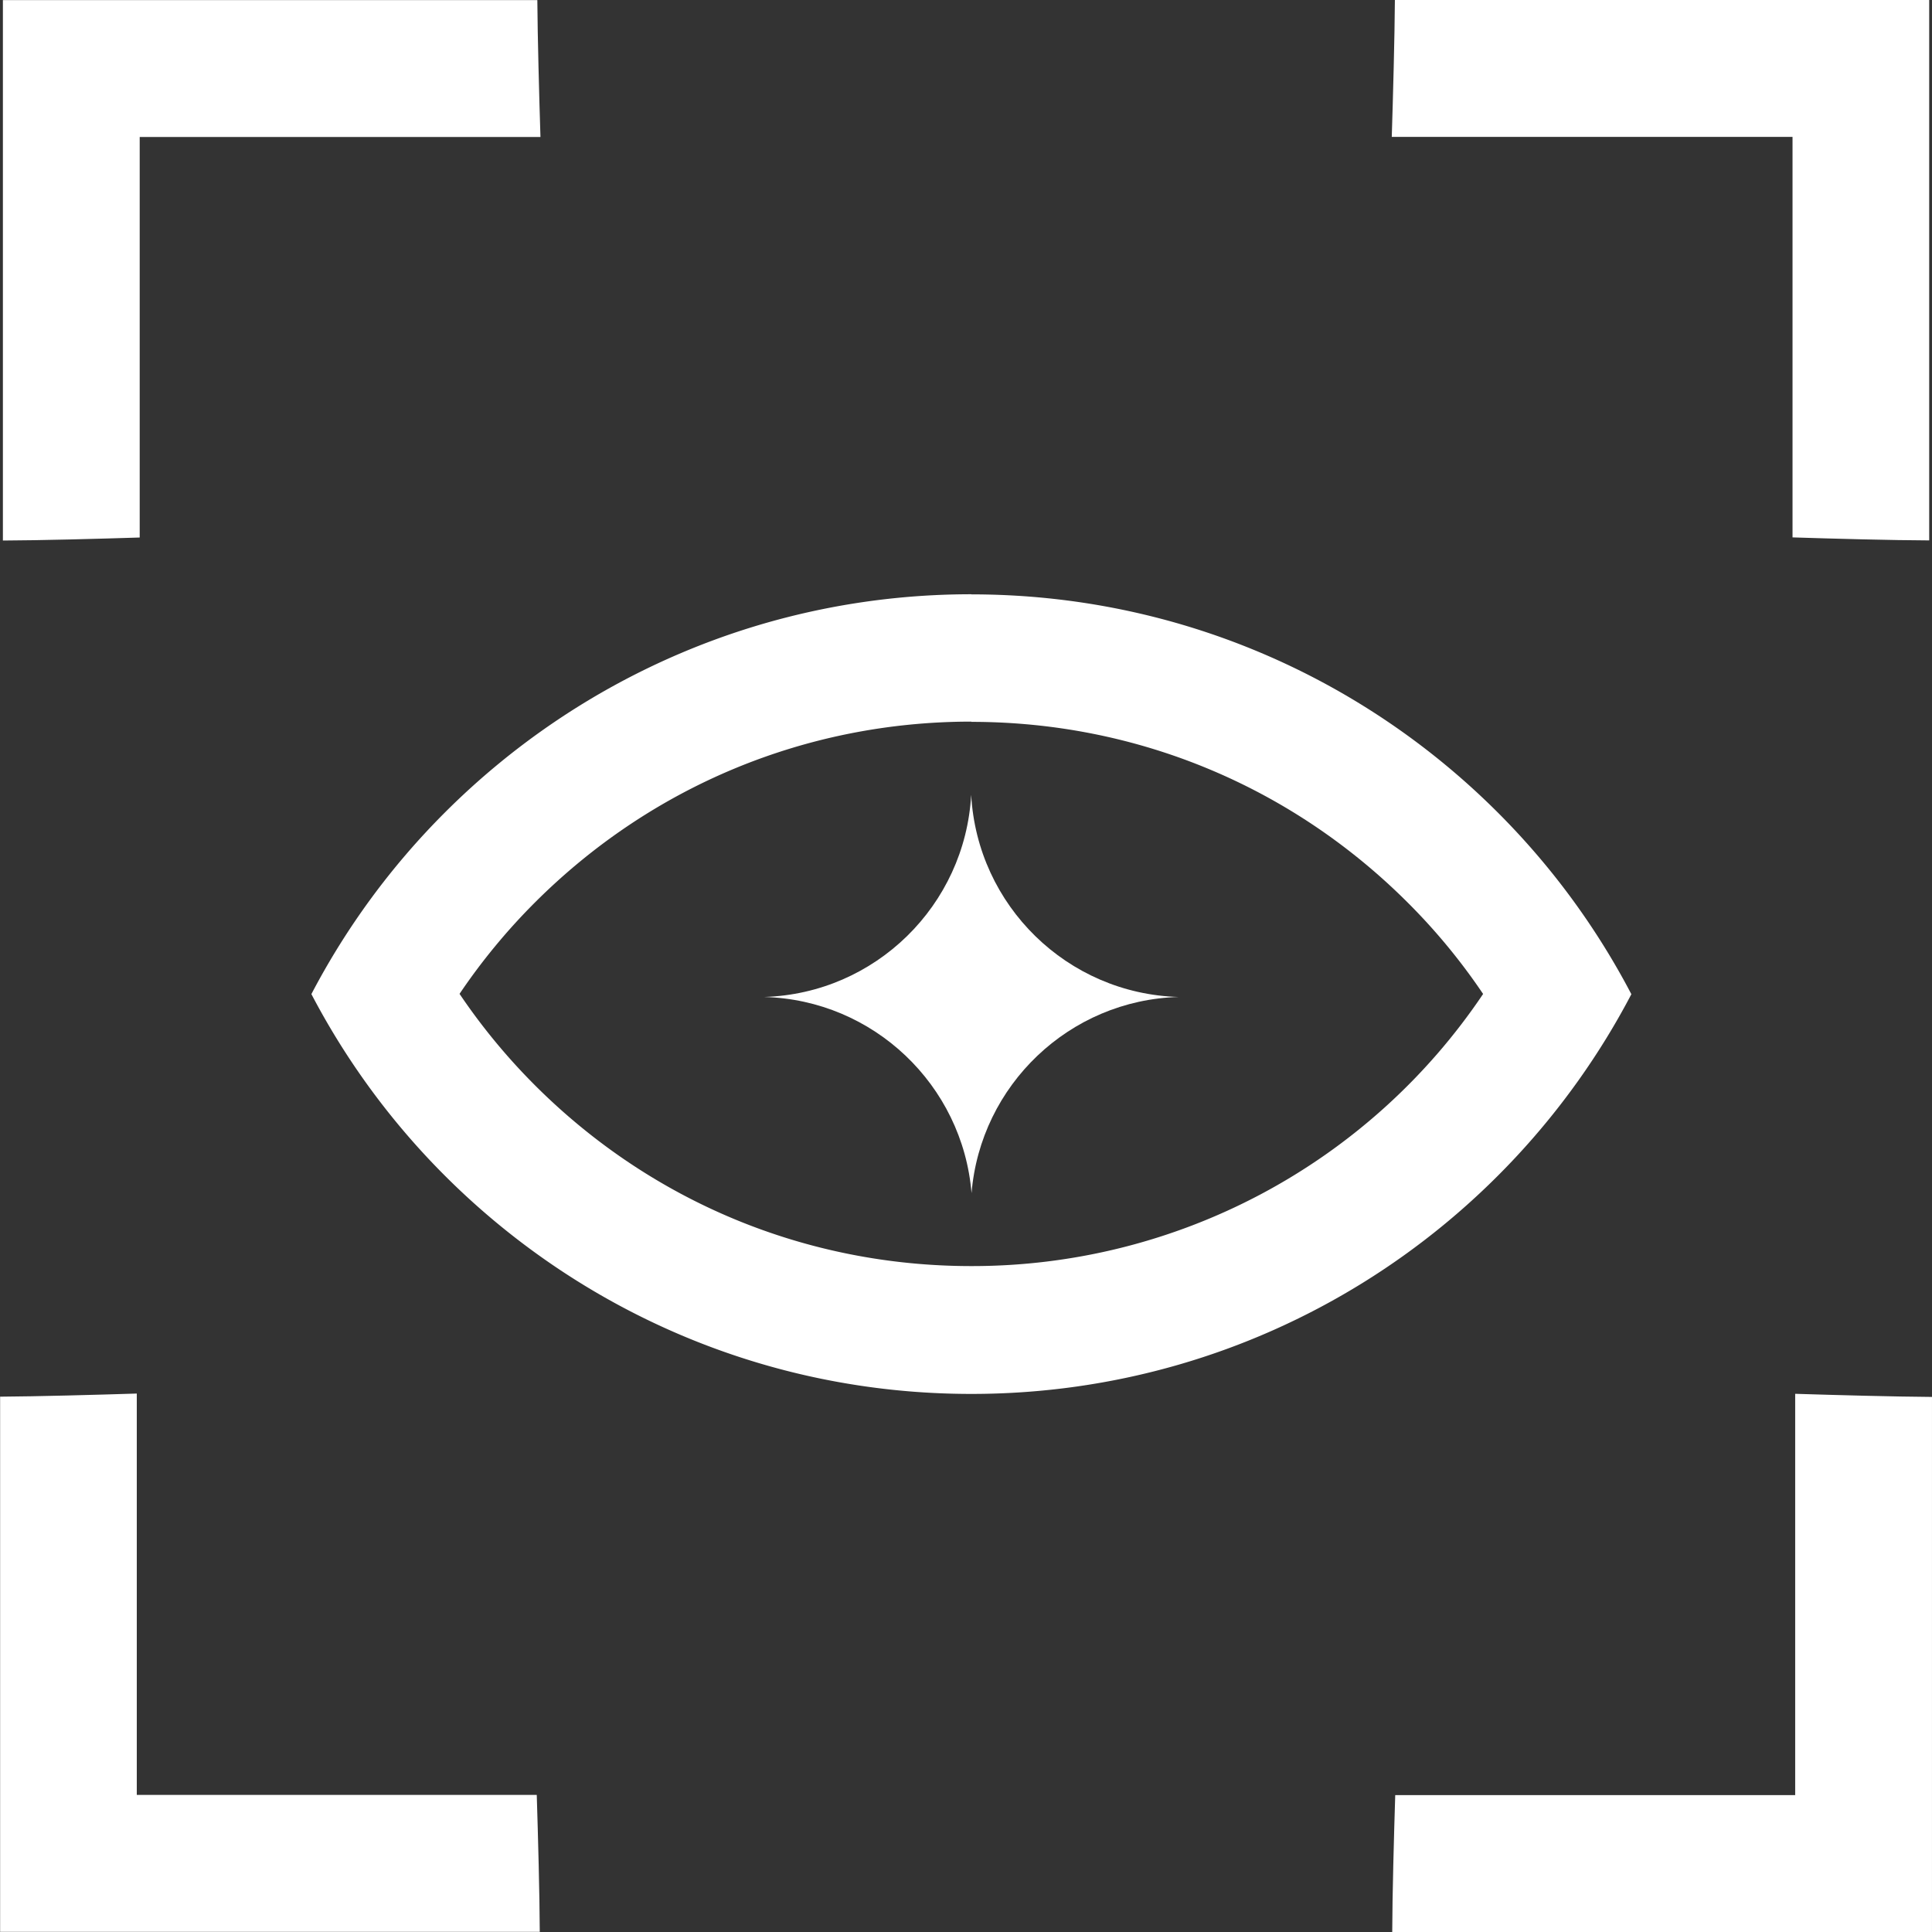 <svg width="130" height="130" viewBox="0 0 130 130" fill="none" xmlns="http://www.w3.org/2000/svg">
    <rect x="0" y="0" width="130" height="130" fill="#333333" stroke="none"/>
    <path d="M65.362 48.572c11.099 0 21.535 4.331 29.383 12.183a41.117 41.117 0 0 1 5.05 6.127 41.43 41.43 0 0 1-34.44 18.31c-11.099 0-21.535-4.331-29.383-12.19a41.601 41.601 0 0 1-5.05-6.128 41.597 41.597 0 0 1 5.05-6.126c7.856-7.86 18.292-12.192 29.39-12.192m0-8.57c-13.841 0-26.366 5.62-35.446 14.705a50.125 50.125 0 0 0-8.963 12.199 50.126 50.126 0 0 0 8.963 12.2c9.08 9.084 21.604 14.704 35.446 14.704 19.29 0 36.031-10.904 44.409-26.896a50.122 50.122 0 0 0-8.962-12.2c-9.072-9.084-21.605-14.704-35.447-14.704v-.008z" fill="#FFFFFF"/>
    <path d="M79.308 67.084c-7.357.202-13.335 5.94-13.935 13.198-.6-7.267-6.594-13.003-13.959-13.198 7.482-.227 13.522-6.159 13.935-13.605.406 7.454 6.47 13.394 13.96 13.605zM93.859 0c-.016 2.482-.125 6.51-.21 9.21h26.966V36.16c2.697.086 6.711.195 9.197.203V0H93.859zM129.991 93.996c-2.478-.016-6.5-.125-9.197-.21v27.004H93.882c-.085 2.701-.195 6.72-.202 9.21h36.319V94.004l-.008-.008zM.195 0v36.371c2.479-.008 6.5-.117 9.205-.203V9.218h26.966c-.085-2.7-.194-6.728-.21-9.21H.196V0zM0 129.991h36.32c-.009-2.482-.118-6.509-.203-9.217H9.204V93.769c-2.696.085-6.718.195-9.196.21v35.997l-.008.015z" fill="#FFFFFF"/>
</svg>
